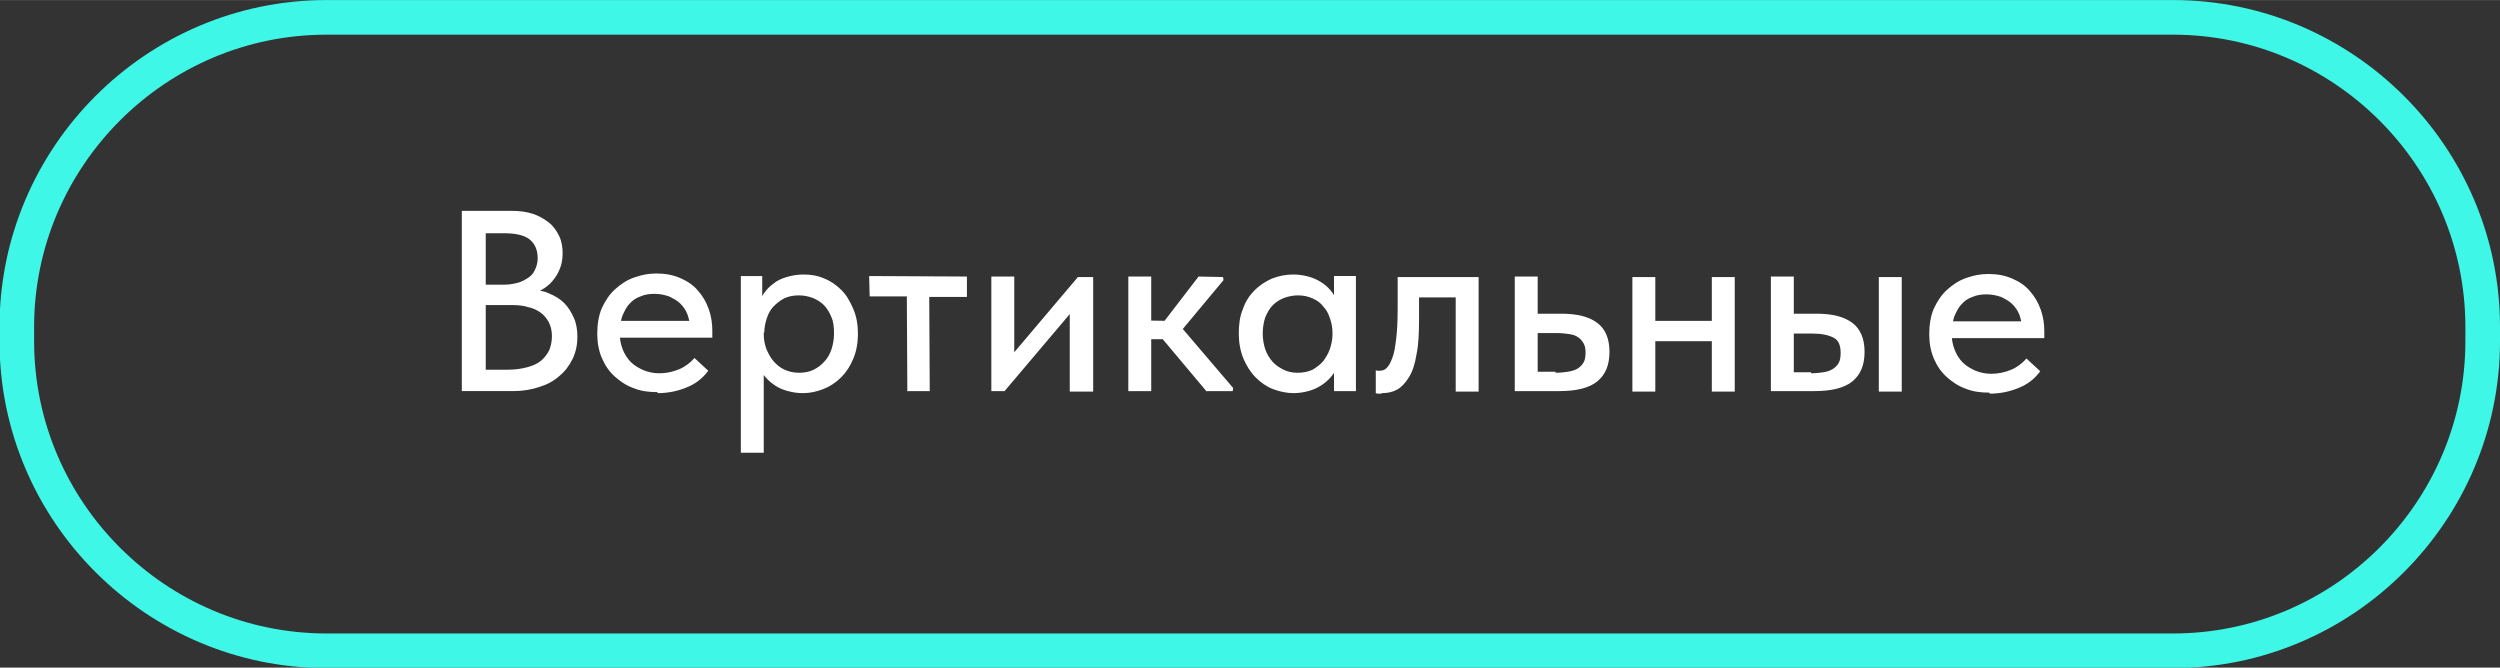 <?xml version="1.0" encoding="UTF-8"?> <svg xmlns="http://www.w3.org/2000/svg" xmlns:xlink="http://www.w3.org/1999/xlink" xmlns:xodm="http://www.corel.com/coreldraw/odm/2003" xml:space="preserve" width="29.084mm" height="7.767mm" version="1.1" style="shape-rendering:geometricPrecision; text-rendering:geometricPrecision; image-rendering:optimizeQuality; fill-rule:evenodd; clip-rule:evenodd" viewBox="0 0 49.1 13.11"><rect x="0" y="0" width="49.1" height="13.11" fill="#333333" stroke="none"/> <defs> <style type="text/css"> .str0 {stroke:#3FF7E7;stroke-width:0.68;stroke-miterlimit:22.926} .fil0 {fill:none} .fil1 {fill:white;fill-rule:nonzero} </style> </defs> <g id="Слой_x0020_1">  <g id="_1459252342848"> <path class="fil0 str0" d="M6.41 0.34l36.27 0c3.34,0 6.08,2.73 6.08,6.08l0 0.28c0,3.34 -2.73,6.08 -6.08,6.08l-36.27 0c-3.34,0 -6.08,-2.73 -6.08,-6.08l0 -0.28c0,-3.34 2.73,-6.08 6.08,-6.08z"></path> <path class="fil1" d="M9.07 7.68l1.01 0c0.19,0 0.36,-0.03 0.51,-0.08 0.16,-0.05 0.29,-0.12 0.4,-0.22 0.11,-0.09 0.19,-0.2 0.26,-0.34 0.06,-0.13 0.09,-0.27 0.09,-0.43 0,-0.13 -0.02,-0.26 -0.07,-0.37 -0.05,-0.11 -0.11,-0.21 -0.19,-0.29 -0.08,-0.08 -0.18,-0.14 -0.3,-0.19 -0.11,-0.05 -0.24,-0.07 -0.37,-0.07l0.02 0.08c0.07,-0.02 0.14,-0.04 0.21,-0.08 0.07,-0.04 0.14,-0.09 0.2,-0.16 0.06,-0.07 0.11,-0.14 0.15,-0.24 0.04,-0.09 0.06,-0.2 0.06,-0.32 0,-0.12 -0.02,-0.24 -0.07,-0.34 -0.05,-0.1 -0.11,-0.19 -0.2,-0.26 -0.09,-0.07 -0.19,-0.13 -0.31,-0.17 -0.12,-0.04 -0.26,-0.06 -0.42,-0.06l-0.98 0 0 3.54zm0.47 -0.18l0 -3.16 -0.18 0.24 0.55 0c0.22,0 0.39,0.04 0.49,0.12 0.1,0.08 0.16,0.2 0.16,0.37 0,0.08 -0.02,0.16 -0.05,0.22 -0.03,0.07 -0.07,0.12 -0.13,0.16 -0.06,0.04 -0.13,0.08 -0.2,0.1 -0.08,0.02 -0.17,0.04 -0.27,0.04l-0.49 0 0 0.4 0.63 0c0.12,0 0.23,0.01 0.32,0.04 0.1,0.02 0.18,0.06 0.25,0.11 0.07,0.05 0.12,0.12 0.16,0.19 0.04,0.08 0.06,0.17 0.06,0.27 0,0.1 -0.02,0.19 -0.05,0.27 -0.04,0.08 -0.09,0.15 -0.16,0.21 -0.07,0.06 -0.16,0.1 -0.27,0.13 -0.11,0.03 -0.24,0.05 -0.39,0.05l-0.6 0 0.18 0.25zm3.38 0.22c0.2,0 0.39,-0.04 0.56,-0.11 0.18,-0.07 0.32,-0.18 0.43,-0.33l-0.27 -0.25c-0.08,0.09 -0.18,0.17 -0.3,0.22 -0.12,0.05 -0.25,0.08 -0.39,0.08 -0.11,0 -0.21,-0.02 -0.31,-0.06 -0.09,-0.04 -0.18,-0.09 -0.25,-0.16 -0.07,-0.07 -0.12,-0.15 -0.16,-0.25 -0.04,-0.1 -0.06,-0.21 -0.06,-0.33 0,-0.12 0.02,-0.22 0.05,-0.32 0.04,-0.09 0.08,-0.18 0.14,-0.24 0.06,-0.07 0.13,-0.12 0.22,-0.15 0.09,-0.04 0.18,-0.05 0.28,-0.05 0.1,0 0.19,0.02 0.28,0.05 0.08,0.04 0.16,0.08 0.22,0.14 0.06,0.06 0.11,0.13 0.14,0.21 0.03,0.08 0.05,0.17 0.05,0.26l0 0.14 0.26 -0.27 -1.81 0 0 0.33 1.99 0 0 -0.13c0,-0.15 -0.02,-0.29 -0.07,-0.43 -0.05,-0.14 -0.12,-0.26 -0.21,-0.36 -0.09,-0.11 -0.21,-0.19 -0.35,-0.25 -0.14,-0.06 -0.29,-0.09 -0.47,-0.09 -0.16,0 -0.3,0.03 -0.44,0.08 -0.14,0.05 -0.26,0.13 -0.37,0.23 -0.11,0.1 -0.19,0.22 -0.26,0.37 -0.06,0.14 -0.09,0.31 -0.09,0.5 0,0.18 0.03,0.34 0.09,0.48 0.06,0.14 0.14,0.26 0.25,0.36 0.11,0.1 0.23,0.18 0.37,0.23 0.14,0.06 0.3,0.08 0.47,0.08zm2.08 1.17l0 -1.77 0 -0.07 0 -0.96 -0.03 -0.04 0 -0.63 -0.42 0 0 0.63 0 0.04 0 2.8 0.45 0zm0.77 -1.17c0.14,0 0.27,-0.03 0.4,-0.08 0.13,-0.05 0.25,-0.13 0.35,-0.23 0.1,-0.1 0.18,-0.22 0.24,-0.37 0.06,-0.14 0.09,-0.31 0.09,-0.49 0,-0.18 -0.03,-0.34 -0.09,-0.48 -0.06,-0.14 -0.13,-0.27 -0.23,-0.37 -0.1,-0.1 -0.21,-0.18 -0.34,-0.23 -0.13,-0.06 -0.27,-0.08 -0.41,-0.08 -0.12,0 -0.23,0.02 -0.33,0.05 -0.1,0.03 -0.19,0.07 -0.26,0.13 -0.07,0.05 -0.13,0.11 -0.18,0.18 -0.05,0.07 -0.07,0.13 -0.08,0.2l0 0.58 0.08 0c0,-0.09 0.02,-0.19 0.05,-0.28 0.03,-0.09 0.07,-0.17 0.13,-0.23 0.06,-0.06 0.13,-0.12 0.21,-0.16 0.08,-0.04 0.18,-0.06 0.29,-0.06 0.1,0 0.19,0.02 0.27,0.05 0.08,0.03 0.16,0.08 0.22,0.14 0.06,0.06 0.11,0.14 0.15,0.24 0.04,0.09 0.05,0.2 0.05,0.32 0,0.11 -0.02,0.22 -0.05,0.31 -0.03,0.09 -0.08,0.18 -0.14,0.24 -0.06,0.07 -0.13,0.12 -0.21,0.16 -0.08,0.04 -0.18,0.06 -0.28,0.06 -0.11,0 -0.2,-0.02 -0.29,-0.06 -0.09,-0.04 -0.16,-0.1 -0.22,-0.17 -0.06,-0.07 -0.1,-0.15 -0.14,-0.24 -0.03,-0.09 -0.05,-0.18 -0.05,-0.28l-0.11 0 0 0.54c0.02,0.08 0.05,0.16 0.1,0.24 0.05,0.07 0.12,0.14 0.19,0.19 0.08,0.06 0.16,0.1 0.26,0.13 0.1,0.03 0.21,0.05 0.32,0.05zm2.04 -0.04l0.45 0 -0.01 -1.85 0.74 0 -0 -0.4 -1.92 -0.01 0.01 0.4 0.73 0 0.01 1.85zm1.65 0l0.27 0 1.54 -1.82 -0.26 0.03 0 1.8 0.46 0 0 -2.25 -0.3 0 -1.54 1.82 0.29 -0.03 0 -1.8 -0.45 0 0 2.25zm4.24 0l0.51 0 0.01 -0.06 -0.99 -1.16 0.8 -0.96 -0.01 -0.06 -0.48 -0.01 -0.83 1.08 0.99 1.18zm-1.39 -1.02l0.61 0 -0.01 -0.36 -0.61 -0.01 0 0.36zm-0.15 1.02l0.45 0 0 -1.59 0 -0.03 0 -0.63 -0.45 0 0 0.63 0 0.04 0 0.95 0 0.08 0 0.56zm4.04 0l0.43 0 0 -1.59 0 -0.04 0 -0.63 -0.43 0 0 0.63 -0.03 0.04 0 0.95 0.03 0.08 0 0.56zm-0.79 0.04c0.11,0 0.22,-0.02 0.32,-0.05 0.1,-0.03 0.19,-0.08 0.26,-0.13 0.08,-0.06 0.14,-0.12 0.19,-0.19 0.05,-0.07 0.09,-0.15 0.1,-0.24l0 -0.54 -0.11 0c0,0.09 -0.02,0.19 -0.05,0.28 -0.03,0.09 -0.08,0.17 -0.13,0.24 -0.06,0.07 -0.13,0.12 -0.21,0.17 -0.09,0.04 -0.18,0.06 -0.3,0.06 -0.1,0 -0.19,-0.02 -0.27,-0.06 -0.08,-0.04 -0.16,-0.09 -0.22,-0.16 -0.06,-0.07 -0.11,-0.15 -0.14,-0.24 -0.03,-0.09 -0.05,-0.2 -0.05,-0.31 0,-0.12 0.02,-0.23 0.05,-0.32 0.04,-0.09 0.08,-0.17 0.15,-0.24 0.06,-0.06 0.14,-0.11 0.22,-0.14 0.08,-0.03 0.18,-0.05 0.27,-0.05 0.11,0 0.2,0.02 0.29,0.06 0.09,0.04 0.16,0.09 0.21,0.16 0.06,0.06 0.1,0.14 0.13,0.23 0.03,0.09 0.05,0.18 0.05,0.28l0.08 0 0 -0.58c-0.01,-0.07 -0.03,-0.13 -0.08,-0.2 -0.05,-0.07 -0.11,-0.13 -0.18,-0.18 -0.07,-0.05 -0.16,-0.1 -0.26,-0.13 -0.1,-0.03 -0.21,-0.05 -0.33,-0.05 -0.15,0 -0.29,0.03 -0.42,0.08 -0.13,0.06 -0.24,0.13 -0.34,0.23 -0.1,0.1 -0.18,0.22 -0.23,0.37 -0.06,0.14 -0.08,0.3 -0.08,0.48 0,0.18 0.03,0.34 0.09,0.49 0.06,0.14 0.14,0.27 0.24,0.37 0.1,0.1 0.21,0.18 0.34,0.23 0.13,0.05 0.27,0.08 0.41,0.08zm1.73 -0c0.11,0 0.21,-0.02 0.3,-0.07 0.09,-0.05 0.16,-0.13 0.23,-0.24 0.07,-0.11 0.12,-0.26 0.15,-0.45 0.04,-0.19 0.05,-0.42 0.05,-0.7l0 -0.42 0.72 0 0 1.85 0.45 0 0 -2.25 -1.59 0 0 0.61c0,0.25 -0.01,0.45 -0.03,0.61 -0.02,0.16 -0.04,0.29 -0.08,0.38 -0.03,0.09 -0.07,0.15 -0.11,0.19 -0.04,0.04 -0.09,0.05 -0.14,0.05 -0.01,0 -0.02,0 -0.03,0 -0.01,0 -0.02,-0 -0.04,-0.01l0 0.45c0.01,0 0.02,0.01 0.04,0.01 0.02,0 0.04,0 0.07,0zm2.61 -0.04l0.87 0c0.34,0 0.59,-0.06 0.75,-0.19 0.16,-0.13 0.24,-0.32 0.24,-0.58 0,-0.26 -0.08,-0.45 -0.24,-0.57 -0.16,-0.12 -0.39,-0.18 -0.7,-0.18l-0.47 0 0 -0.73 -0.45 0 0 2.25zm0.8 -0.38l-0.35 0 0 -0.76 0.38 0c0.09,0 0.17,0.01 0.24,0.02 0.07,0.01 0.13,0.03 0.17,0.06 0.05,0.03 0.08,0.07 0.11,0.12 0.03,0.05 0.04,0.11 0.04,0.18 0,0.08 -0.01,0.15 -0.04,0.2 -0.03,0.05 -0.07,0.09 -0.12,0.12 -0.05,0.03 -0.12,0.05 -0.19,0.06 -0.07,0.01 -0.15,0.02 -0.24,0.02zm1.75 -0.6l1.52 0 -0.01 -0.4 -1.51 0 0 0.4zm-0.24 0.99l0.45 0 0 -1.59 0 -0.03 0 -0.63 -0.45 0 0 0.63 0 0.04 0 0.95 0 0.08 0 0.56zm1.56 0l0.45 0 0 -1.59 0 -0.03 0 -0.63 -0.45 0 0 0.63 0 0.04 0 0.95 0 0.08 0 0.56zm2.06 -1.53l-0.45 0 0 -0.73 -0.45 0 0 2.25 0.85 0c0.34,0 0.59,-0.06 0.75,-0.19 0.16,-0.13 0.24,-0.32 0.24,-0.58 0,-0.26 -0.08,-0.45 -0.24,-0.57 -0.16,-0.12 -0.39,-0.18 -0.7,-0.18zm1.22 1.53l0.45 0 0 -2.25 -0.45 0 0 2.25zm-1.33 -0.38l-0.34 0 0 -0.76 0.37 0c0.18,0 0.31,0.03 0.41,0.08 0.1,0.05 0.14,0.15 0.14,0.3 0,0.08 -0.01,0.15 -0.04,0.2 -0.03,0.05 -0.07,0.09 -0.12,0.12 -0.05,0.03 -0.11,0.05 -0.18,0.06 -0.07,0.01 -0.15,0.02 -0.24,0.02zm3.51 0.42c0.2,0 0.39,-0.04 0.56,-0.11 0.18,-0.07 0.32,-0.18 0.43,-0.33l-0.27 -0.25c-0.08,0.09 -0.18,0.17 -0.3,0.22 -0.12,0.05 -0.25,0.08 -0.39,0.08 -0.11,0 -0.21,-0.02 -0.31,-0.06 -0.09,-0.04 -0.18,-0.09 -0.25,-0.16 -0.07,-0.07 -0.12,-0.15 -0.16,-0.25 -0.04,-0.1 -0.06,-0.21 -0.06,-0.33 0,-0.12 0.02,-0.22 0.05,-0.32 0.04,-0.09 0.08,-0.18 0.14,-0.24 0.06,-0.07 0.13,-0.12 0.22,-0.15 0.09,-0.04 0.18,-0.05 0.28,-0.05 0.1,0 0.19,0.02 0.28,0.05 0.08,0.04 0.16,0.08 0.22,0.14 0.06,0.06 0.11,0.13 0.14,0.21 0.03,0.08 0.05,0.17 0.05,0.26l0 0.14 0.26 -0.27 -1.81 0 0 0.33 1.99 0 0 -0.13c0,-0.15 -0.02,-0.29 -0.07,-0.43 -0.05,-0.14 -0.12,-0.26 -0.21,-0.36 -0.09,-0.11 -0.21,-0.19 -0.35,-0.25 -0.14,-0.06 -0.29,-0.09 -0.47,-0.09 -0.16,0 -0.3,0.03 -0.44,0.08 -0.14,0.05 -0.26,0.13 -0.37,0.23 -0.11,0.1 -0.19,0.22 -0.26,0.37 -0.06,0.14 -0.09,0.31 -0.09,0.5 0,0.18 0.03,0.34 0.09,0.48 0.06,0.14 0.14,0.26 0.25,0.36 0.11,0.1 0.23,0.18 0.37,0.23 0.14,0.06 0.3,0.08 0.47,0.08z"></path> </g> </g> </svg> 